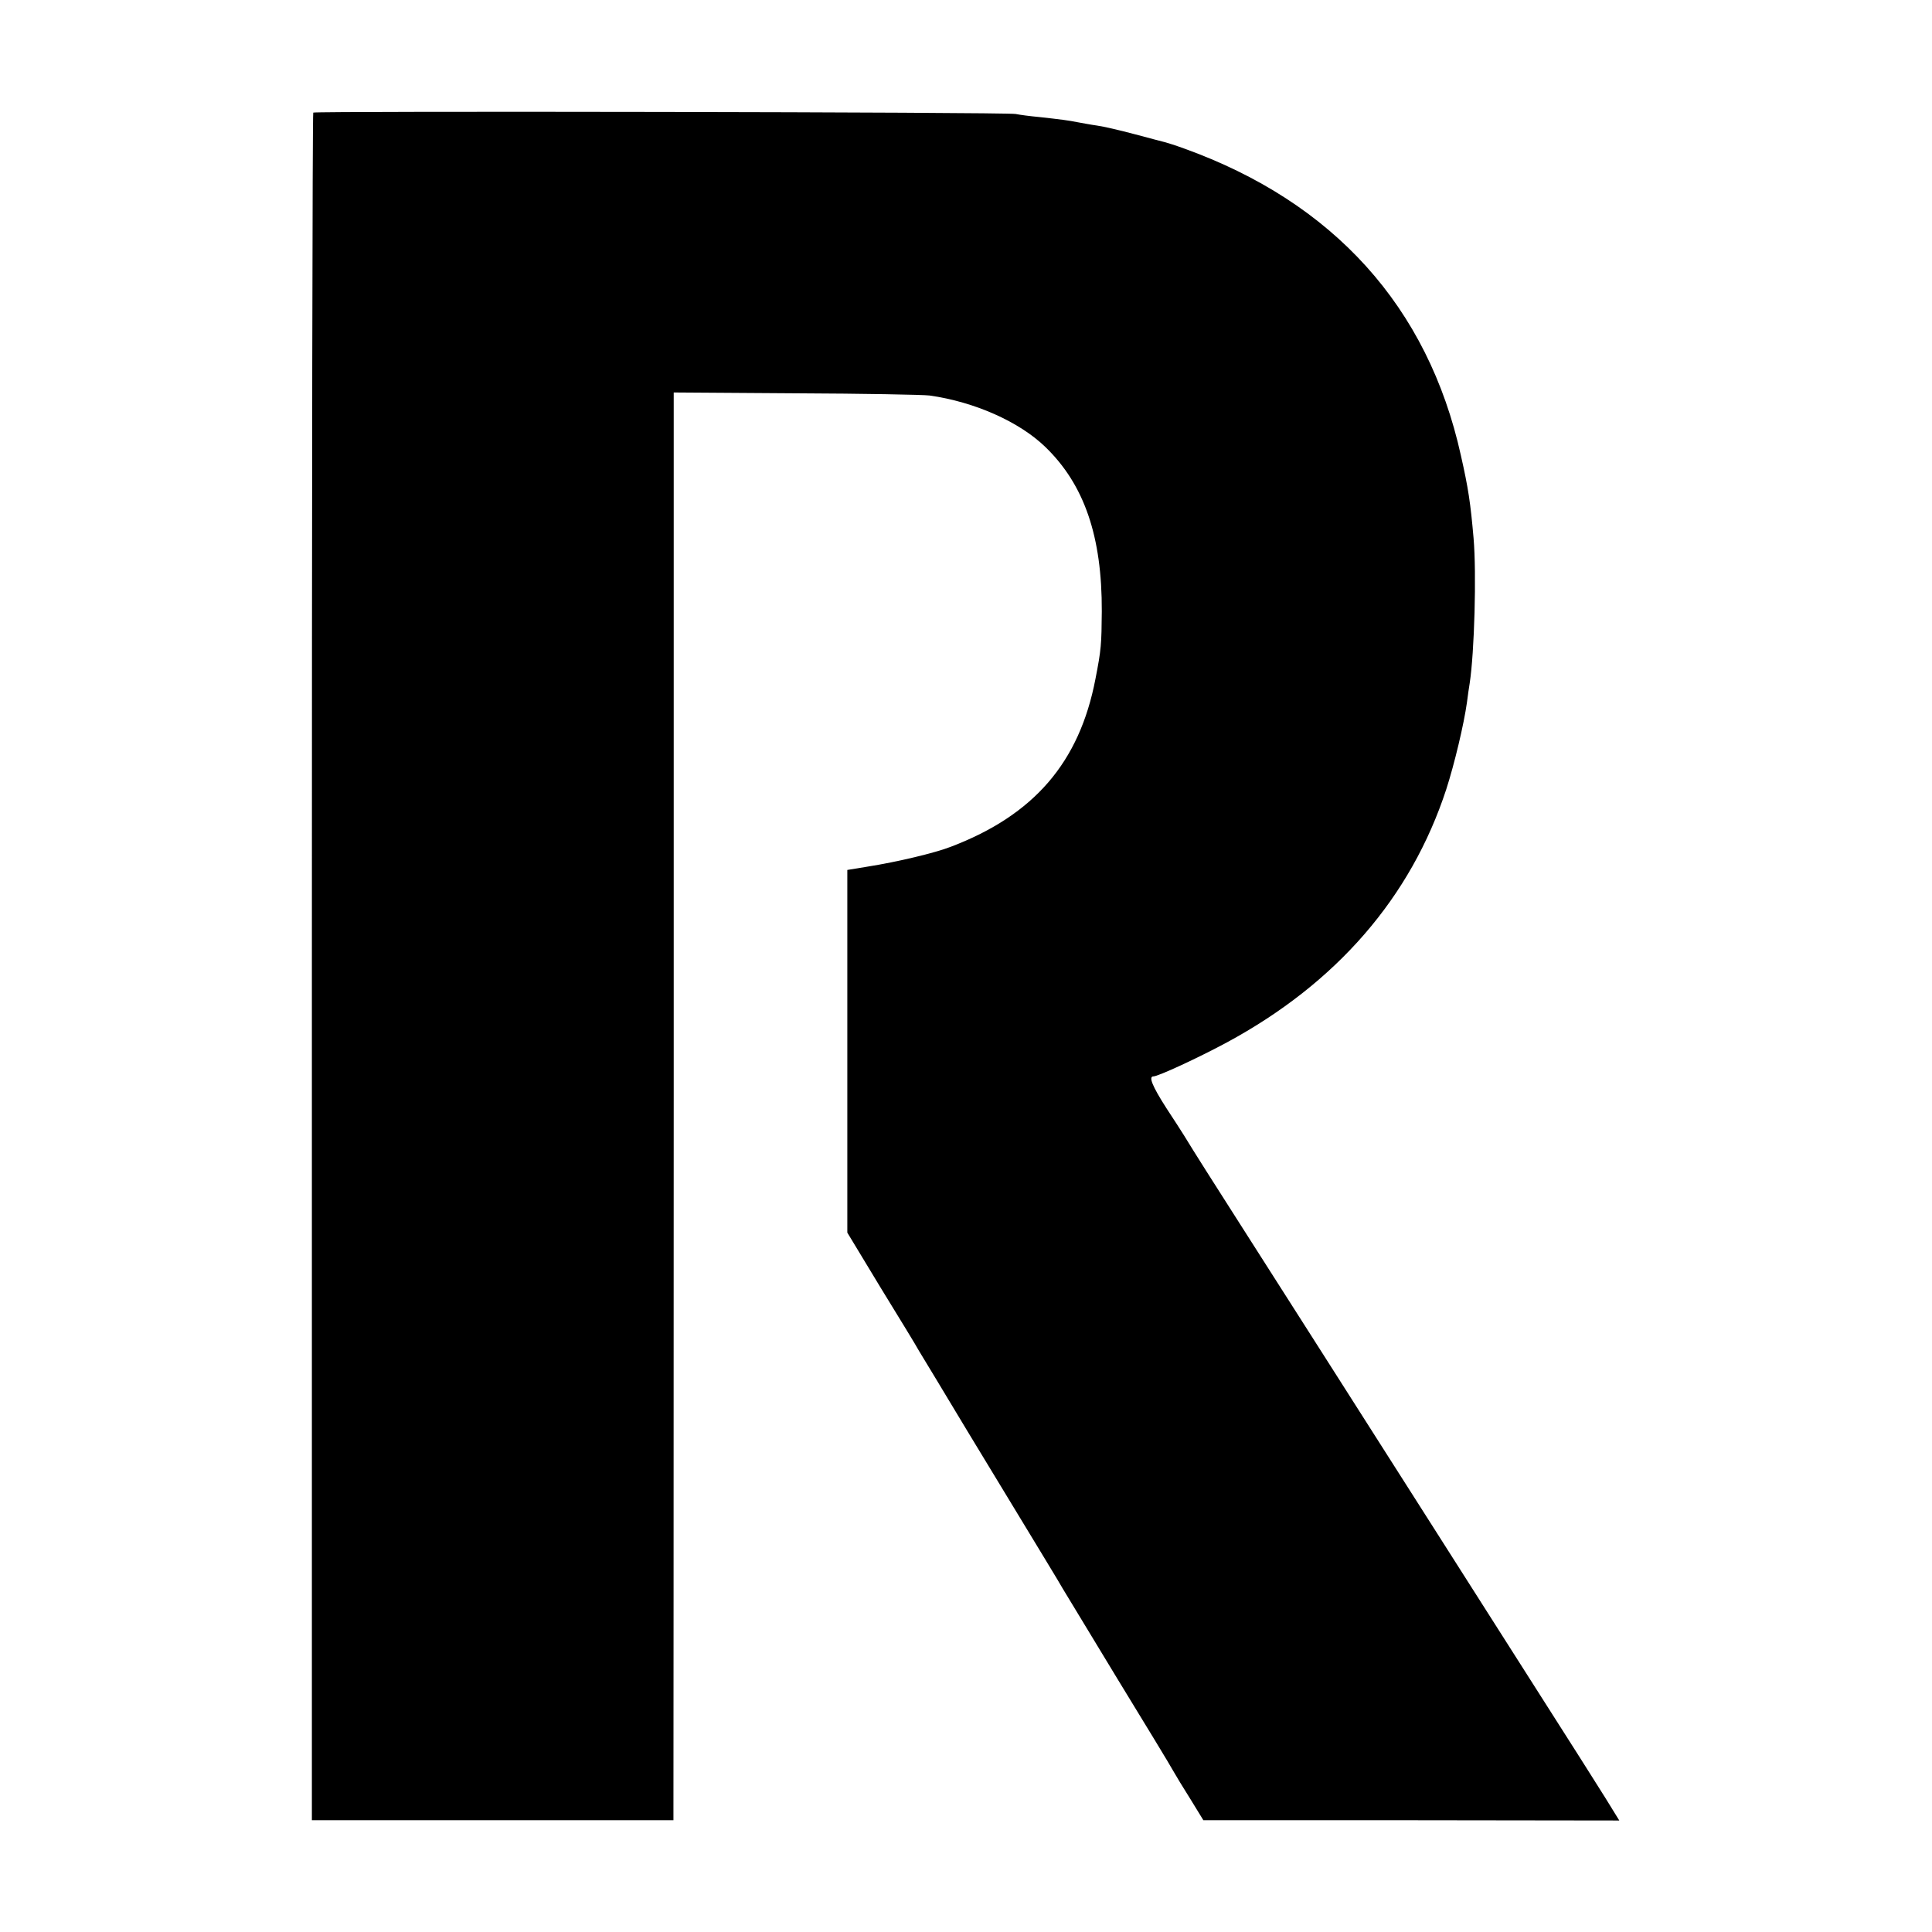 <?xml version="1.0" standalone="no"?>
<!DOCTYPE svg PUBLIC "-//W3C//DTD SVG 20010904//EN"
 "http://www.w3.org/TR/2001/REC-SVG-20010904/DTD/svg10.dtd">
<svg version="1.0" xmlns="http://www.w3.org/2000/svg"
 width="700pt" height="700pt" viewBox="0 0 700 700"
 preserveAspectRatio="xMidYMid meet">
<g transform="translate(0,700) scale(0.1,-0.1)"
fill="#000000" stroke="none">
<path d="M1135 6592 c-3 -3 -5 -1396 -5 -3096 l0 -3091 655 0 655 0 0 35 c0
19 1 1183 1 2587 l0 2551 442 -3 c243 -1 461 -5 485 -8 163 -23 325 -95 419
-186 142 -137 206 -325 205 -596 -1 -119 -2 -138 -23 -245 -58 -302 -222 -493
-524 -608 -56 -22 -194 -55 -302 -72 l-73 -12 0 -657 0 -657 121 -200 c67
-109 130 -212 139 -229 10 -16 89 -147 175 -290 302 -498 328 -540 345 -570
10 -16 100 -165 200 -330 101 -165 191 -313 200 -330 9 -16 38 -64 64 -105
l46 -75 754 0 753 -1 -50 81 c-28 44 -71 113 -96 152 -44 69 -994 1562 -1223
1920 -99 155 -171 268 -208 329 -8 13 -37 58 -64 99 -52 81 -65 115 -47 115
17 0 162 67 266 123 398 215 667 526 795 917 30 93 64 236 75 315 3 22 7 54
10 70 17 111 25 397 14 525 -11 127 -19 181 -46 300 -119 538 -461 917 -1003
1112 -30 11 -62 21 -70 23 -8 2 -58 15 -110 29 -52 14 -113 28 -135 31 -22 3
-53 9 -70 12 -35 7 -59 10 -140 19 -33 3 -71 8 -85 11 -31 7 -2538 11 -2545 5z"/>
</g>
</svg>
